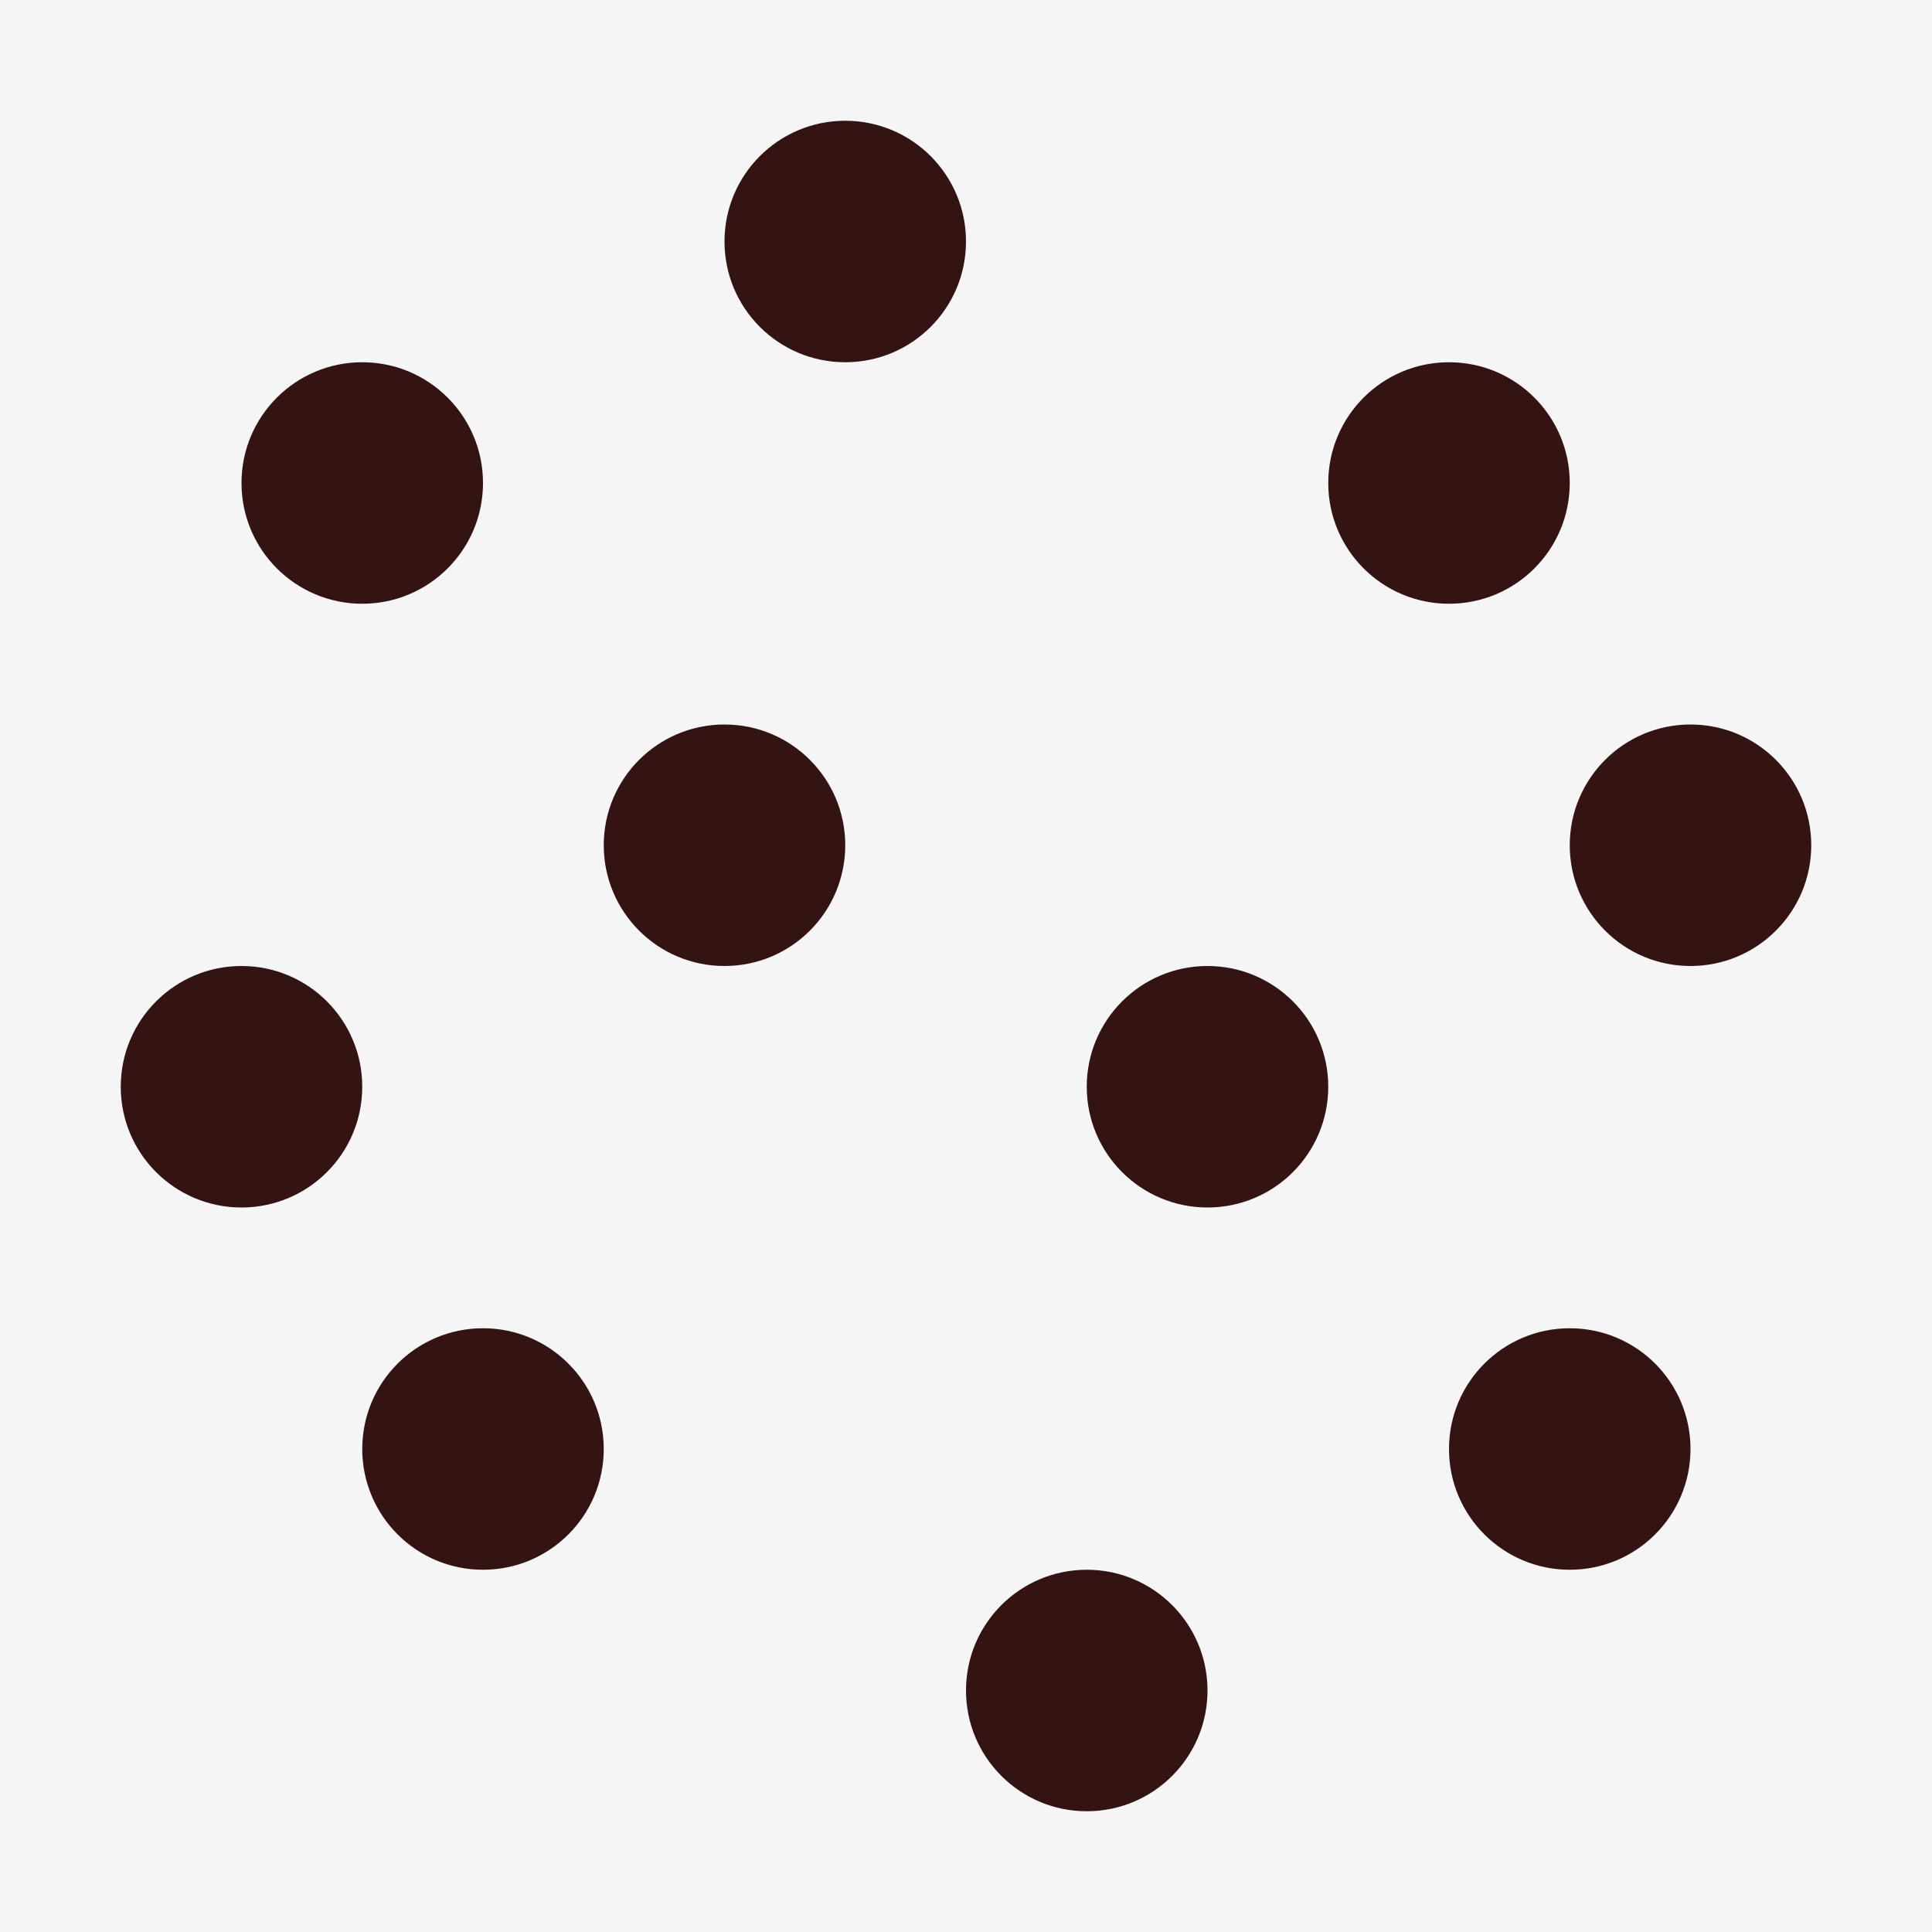 <svg xmlns="http://www.w3.org/2000/svg" fill="none" viewBox="0 0 32 32" height="32" width="32">
<rect fill="#F5F5F5" height="32" width="32"></rect>
<path fill="#331412" d="M26 8C26 9.105 25.105 10 24 10C22.895 10 22 9.105 22 8C22 6.895 22.895 6 24 6C25.105 6 26 6.895 26 8Z"></path>
<path fill="#331412" d="M16 28C16 29.105 16.895 30 18 30C19.105 30 20 29.105 20 28C20 26.895 19.105 26 18 26C16.895 26 16 26.895 16 28Z"></path>
<path fill="#331412" d="M16 4C16 5.105 15.105 6 14 6C12.895 6 12 5.105 12 4C12 2.895 12.895 2 14 2C15.105 2 16 2.895 16 4Z"></path>
<path fill="#331412" d="M18 18C18 19.105 18.895 20 20 20C21.105 20 22 19.105 22 18C22 16.895 21.105 16 20 16C18.895 16 18 16.895 18 18Z"></path>
<path fill="#331412" d="M10 14C10 15.105 10.895 16 12 16C13.105 16 14 15.105 14 14C14 12.895 13.105 12 12 12C10.895 12 10 12.895 10 14Z"></path>
<path fill="#331412" d="M6 18C6 19.105 5.105 20 4 20C2.895 20 2 19.105 2 18C2 16.895 2.895 16 4 16C5.105 16 6 16.895 6 18Z"></path>
<path fill="#331412" d="M30 14C30 15.105 29.105 16 28 16C26.895 16 26 15.105 26 14C26 12.895 26.895 12 28 12C29.105 12 30 12.895 30 14Z"></path>
<path fill="#331412" d="M6 24C6 25.105 6.895 26 8 26C9.105 26 10 25.105 10 24C10 22.895 9.105 22 8 22C6.895 22 6 22.895 6 24Z"></path>
<path fill="#331412" d="M4 8C4 9.105 4.895 10 6 10C7.105 10 8 9.105 8 8C8 6.895 7.105 6 6 6C4.895 6 4 6.895 4 8Z"></path>
<path fill="#331412" d="M24 24C24 25.105 24.895 26 26 26C27.105 26 28 25.105 28 24C28 22.895 27.105 22 26 22C24.895 22 24 22.895 24 24Z"></path>
</svg>

